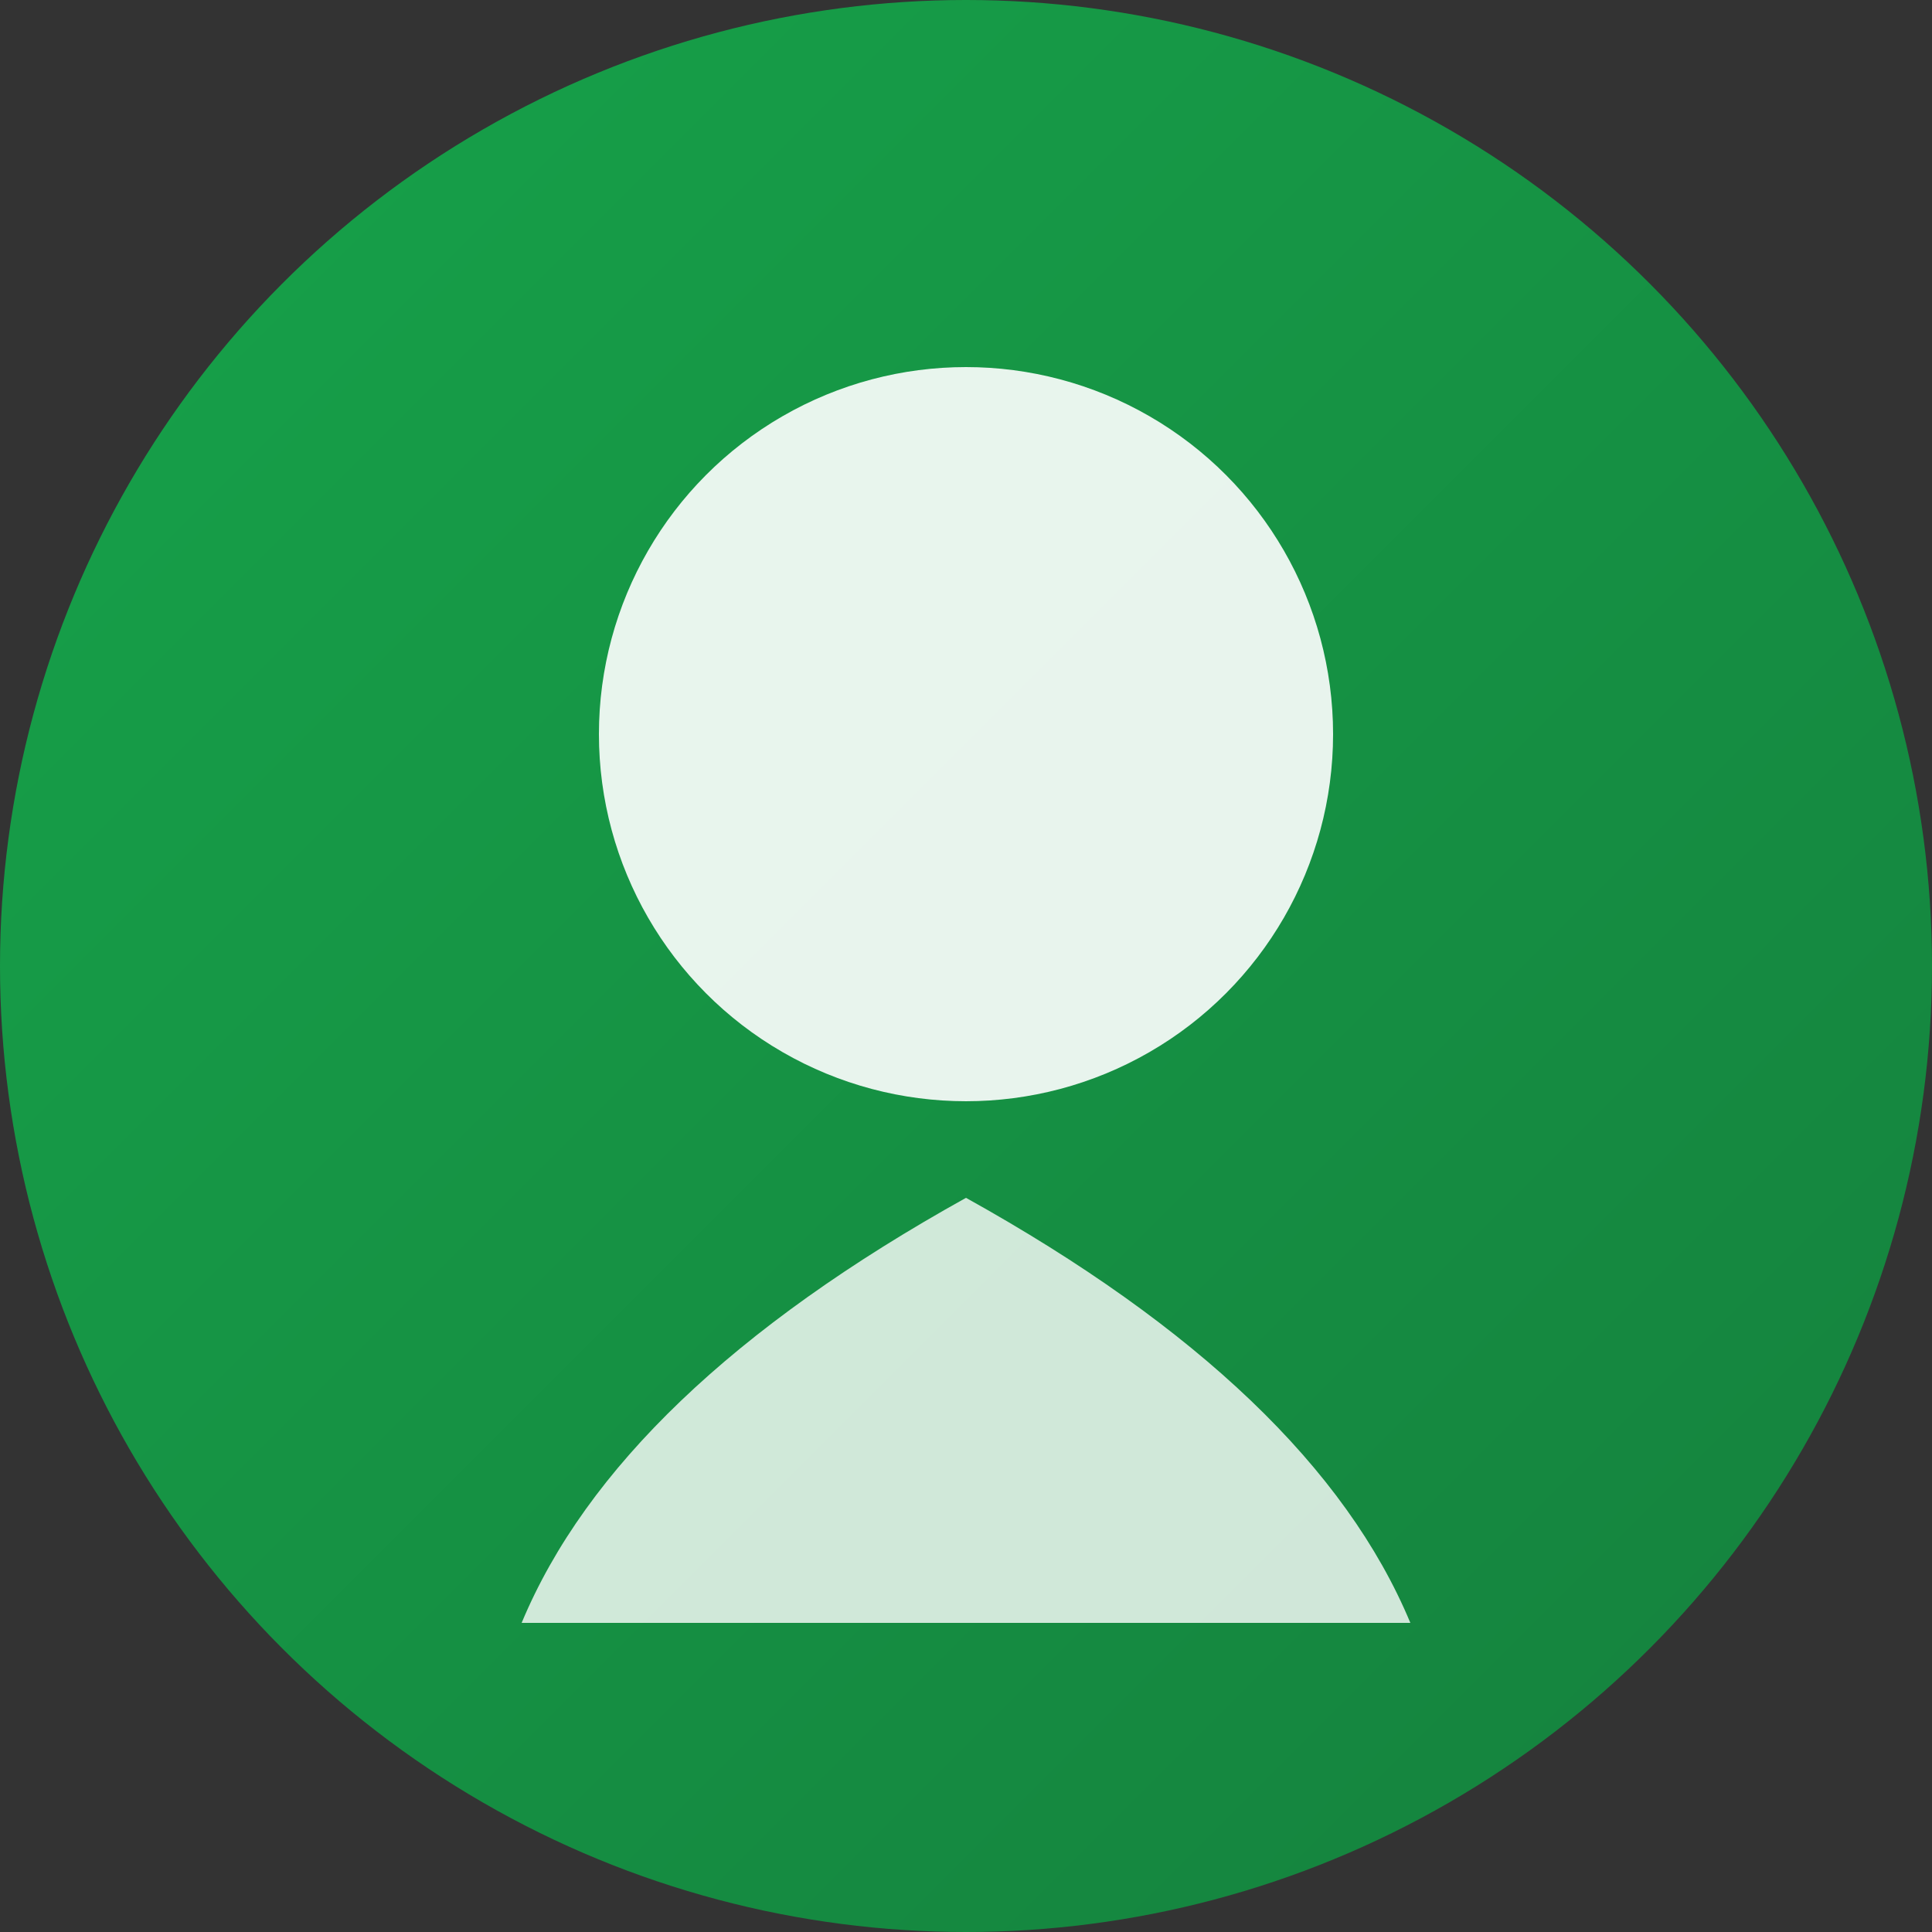 <svg width="100" height="100" viewBox="0 0 100 100" xmlns="http://www.w3.org/2000/svg">
  <rect x="0" y="0" width="100" height="100" fill="#333333" stroke="none"/>
  <defs>
    <linearGradient id="grad3" x1="0%" y1="0%" x2="100%" y2="100%">
      <stop offset="0%" style="stop-color:#16a34a;stop-opacity:1" />
      <stop offset="100%" style="stop-color:#15803d;stop-opacity:1" />
    </linearGradient>
  </defs>
  <circle cx="50" cy="50" r="50" fill="url(#grad3)"/>
  <circle cx="50" cy="38" r="19" fill="#ffffff" opacity="0.9"/>
  <path d="M 50 62 Q 32 72 27 84 L 73 84 Q 68 72 50 62" fill="#ffffff" opacity="0.8"/>
</svg>